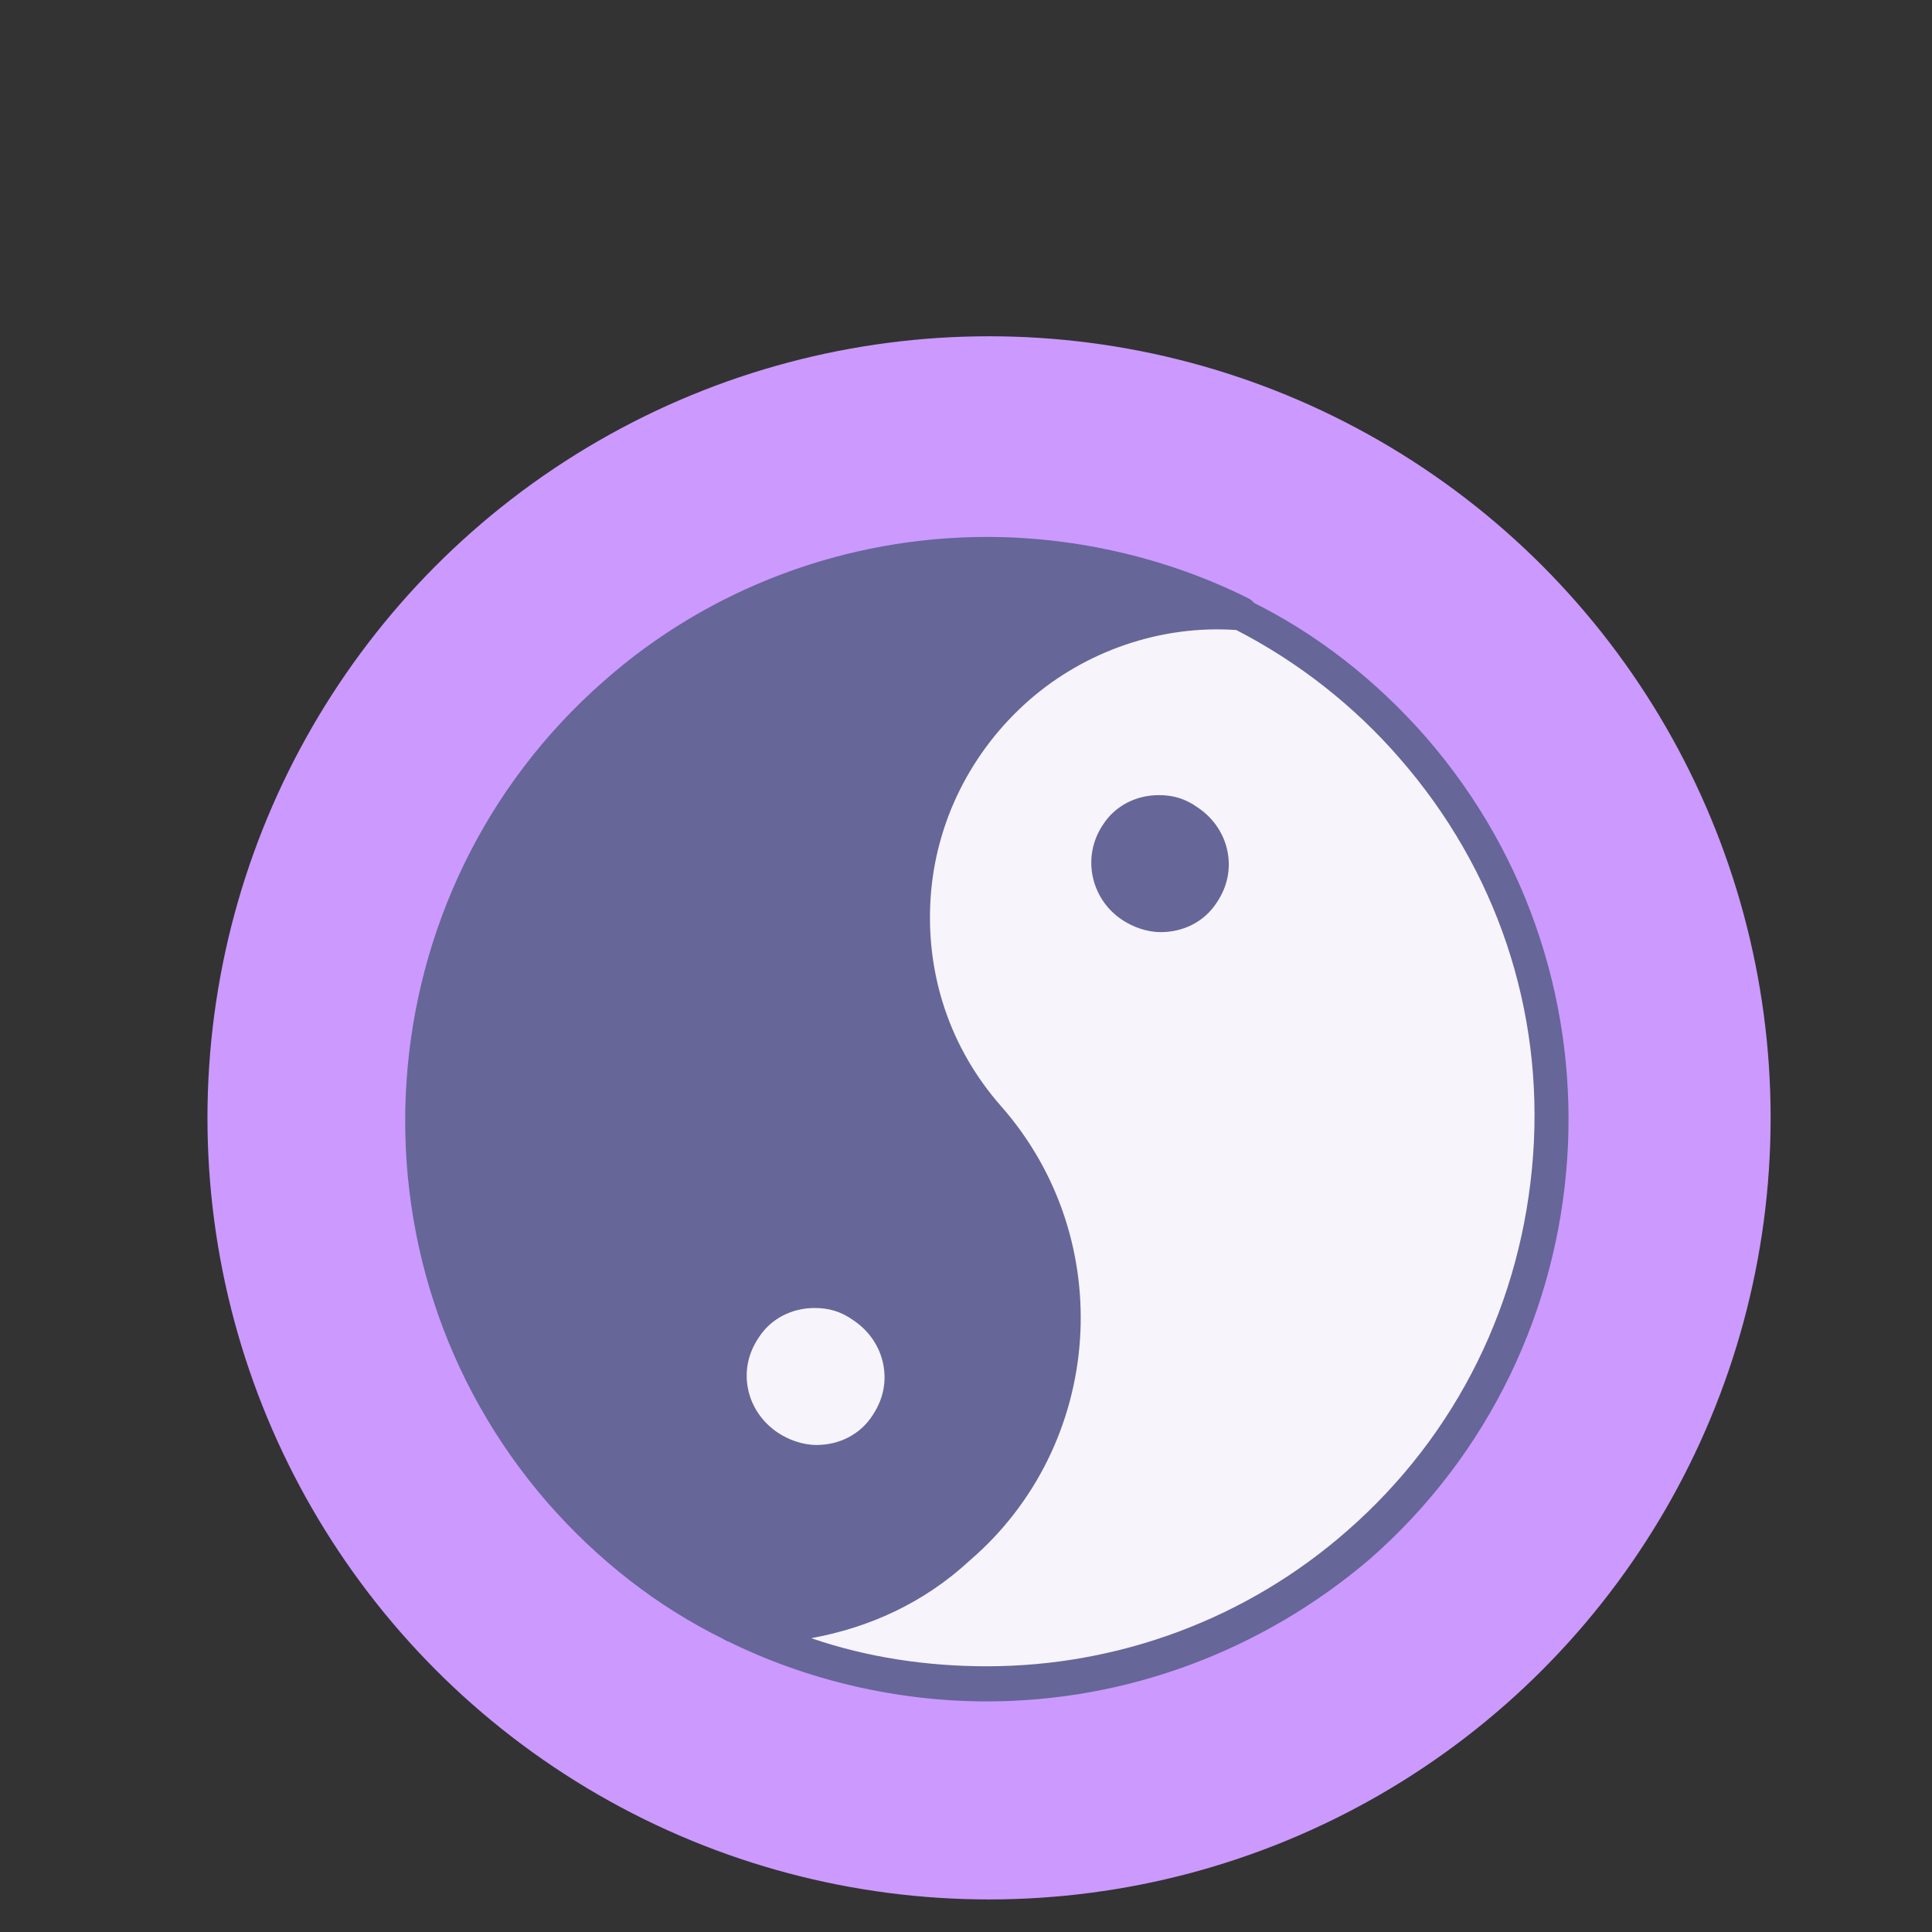 <svg width="110" height="110" xmlns="http://www.w3.org/2000/svg">

 <rect width="100%" height="100%" fill="#333333" stroke="none"/>

 <g>
  <title>background</title>
  <rect fill="none" id="canvas_background" height="112" width="112" y="-1" x="-1"/>
 </g>
 <g>
  <title>Layer 1</title>
  <circle id="svg_3" r="44.5" fill="#cc99ff" cy="63.646" cx="56.312"/>
  <path id="svg_5" fill="#666699" d="m54.488,88.271c7.2,-6.3 8,-17.3 1.7,-24.5s-5.6,-18.2 1.7,-24.5c3.7,-3.2 8.3,-4.6 12.7,-4.2c-11.3,-5.7 -25.4,-4.3 -35.5,4.5c-13.4,11.7 -14.8,32 -3.1,45.3c2.8,3.3 6.2,5.8 9.8,7.6c4.5,0.4 9.1,-1 12.7,-4.2z"/>
  <path fill="#666699" id="svg_6" d="m43.088,93.571c0,0 0,0 0,0c-0.5,0 -0.9,0 -1.4,-0.1c-0.1,0 -0.3,0 -0.4,-0.1c-3.9,-1.9 -7.3,-4.6 -10.1,-7.8c-12,-13.8 -10.5,-34.8 3.2,-46.8c6,-5.3 13.8,-8.2 21.8,-8.2c5.1,0 10.3,1.2 14.9,3.5c0.4,0.2 0.6,0.7 0.5,1.1c-0.1,0.5 -0.6,0.8 -1,0.7c-4.4,-0.3 -8.7,1.1 -12,4c-3.3,2.9 -5.3,6.9 -5.6,11.2c-0.3,4.4 1.1,8.6 4,11.9c6.7,7.6 5.9,19.3 -1.8,25.9c-3.4,3.1 -7.7,4.7 -12.1,4.7zm-1,-2c4.3,0.3 8.6,-1.2 11.8,-4c6.8,-5.9 7.5,-16.3 1.6,-23.1c-3.2,-3.7 -4.8,-8.4 -4.5,-13.3c0.3,-4.9 2.6,-9.4 6.3,-12.6c2.6,-2.2 5.7,-3.7 8.9,-4.3c-3.2,-1.1 -6.6,-1.6 -10,-1.6c-7.5,0 -14.8,2.7 -20.5,7.7c-12.9,11.3 -14.3,31 -3,44c2.7,2.9 5.8,5.4 9.4,7.2z"/>
  <path id="svg_8" fill="#f7f4fb" d="m77.288,87.971c13.4,-11.7 14.8,-32 3.1,-45.4c-2.8,-3.3 -6.2,-5.8 -9.8,-7.6c-4.5,-0.3 -9.1,1 -12.7,4.2c-7.2,6.3 -8,17.3 -1.7,24.5s5.6,18.2 -1.7,24.5c-3.7,3.2 -8.3,4.6 -12.7,4.2c11.3,5.8 25.4,4.5 35.5,-4.4z"/>
  <path fill="#666699" id="svg_9" d="m56.188,96.871c0,0 0,0 0,0c-5.1,0 -10.3,-1.2 -14.9,-3.5c-0.4,-0.2 -0.6,-0.7 -0.5,-1.1c0.1,-0.5 0.6,-0.8 1,-0.7c4.4,0.3 8.7,-1.1 12,-4c6.8,-5.9 7.5,-16.3 1.6,-23.1c-3.2,-3.7 -4.8,-8.4 -4.5,-13.3c0.3,-4.9 2.6,-9.4 6.3,-12.6c3.7,-3.2 8.6,-4.8 13.5,-4.5c0.1,0 0.3,0 0.4,0.1c3.9,1.9 7.3,4.6 10.1,7.8c12,13.8 10.5,34.8 -3.2,46.8c-6.1,5.2 -13.8,8.1 -21.8,8.1zm-10,-3.6c3.2,1.1 6.6,1.6 10,1.6c7.5,0 14.8,-2.7 20.5,-7.7c6.3,-5.5 10,-13.1 10.6,-21.4c0.6,-8.3 -2.1,-16.3 -7.6,-22.6c-2.6,-3 -5.8,-5.5 -9.3,-7.3c-4.3,-0.3 -8.6,1.2 -11.8,4c-3.3,2.9 -5.3,6.9 -5.6,11.2c-0.3,4.4 1.1,8.6 4,11.9c6.7,7.6 5.9,19.3 -1.8,25.9c-2.6,2.4 -5.7,3.8 -9,4.4z"/>
  <circle id="svg_11" r="4.9" fill="#666699" cy="49.046" cx="65.988"/>
  <path fill="#f7f4fb" id="svg_12" d="m65.988,55.071c-1.2,0 -2.3,-0.3 -3.3,-1c-2.7,-1.8 -3.4,-5.5 -1.6,-8.2c1.1,-1.6 2.9,-2.6 4.9,-2.6c1.2,0 2.3,0.3 3.3,1c2.7,1.8 3.4,5.5 1.6,8.2c-1.1,1.6 -3,2.6 -4.9,2.6zm0,-9.8c-1.3,0 -2.5,0.6 -3.2,1.7c-1.2,1.8 -0.7,4.2 1.1,5.4c0.6,0.4 1.4,0.7 2.2,0.7c1.3,0 2.5,-0.6 3.2,-1.7c0.6,-0.9 0.8,-1.9 0.6,-2.9c-0.2,-1 -0.8,-1.9 -1.7,-2.5c-0.7,-0.5 -1.4,-0.7 -2.2,-0.7z"/>
  <circle id="svg_14" r="4.9" fill="#f7f4fb" cy="78.371" cx="46.388"/>
  <path fill="#666699" id="svg_15" d="m46.388,84.271c-1.2,0 -2.3,-0.3 -3.3,-1c-1.3,-0.9 -2.2,-2.2 -2.5,-3.7c-0.3,-1.5 0,-3.1 0.9,-4.4c1.1,-1.6 2.9,-2.6 4.9,-2.6c1.2,0 2.3,0.3 3.3,1c1.3,0.9 2.2,2.2 2.5,3.7c0.3,1.5 0,3.1 -0.9,4.4c-1.1,1.6 -2.9,2.6 -4.9,2.6zm0,-9.8c-1.3,0 -2.5,0.6 -3.2,1.7c-0.6,0.9 -0.8,1.9 -0.6,2.9c0.2,1 0.8,1.9 1.7,2.5c0.6,0.4 1.4,0.7 2.2,0.7c1.3,0 2.5,-0.6 3.2,-1.7c0.6,-0.9 0.8,-1.9 0.6,-2.9c-0.2,-1 -0.8,-1.9 -1.7,-2.5c-0.7,-0.5 -1.4,-0.7 -2.2,-0.7z"/>
 </g>
</svg>